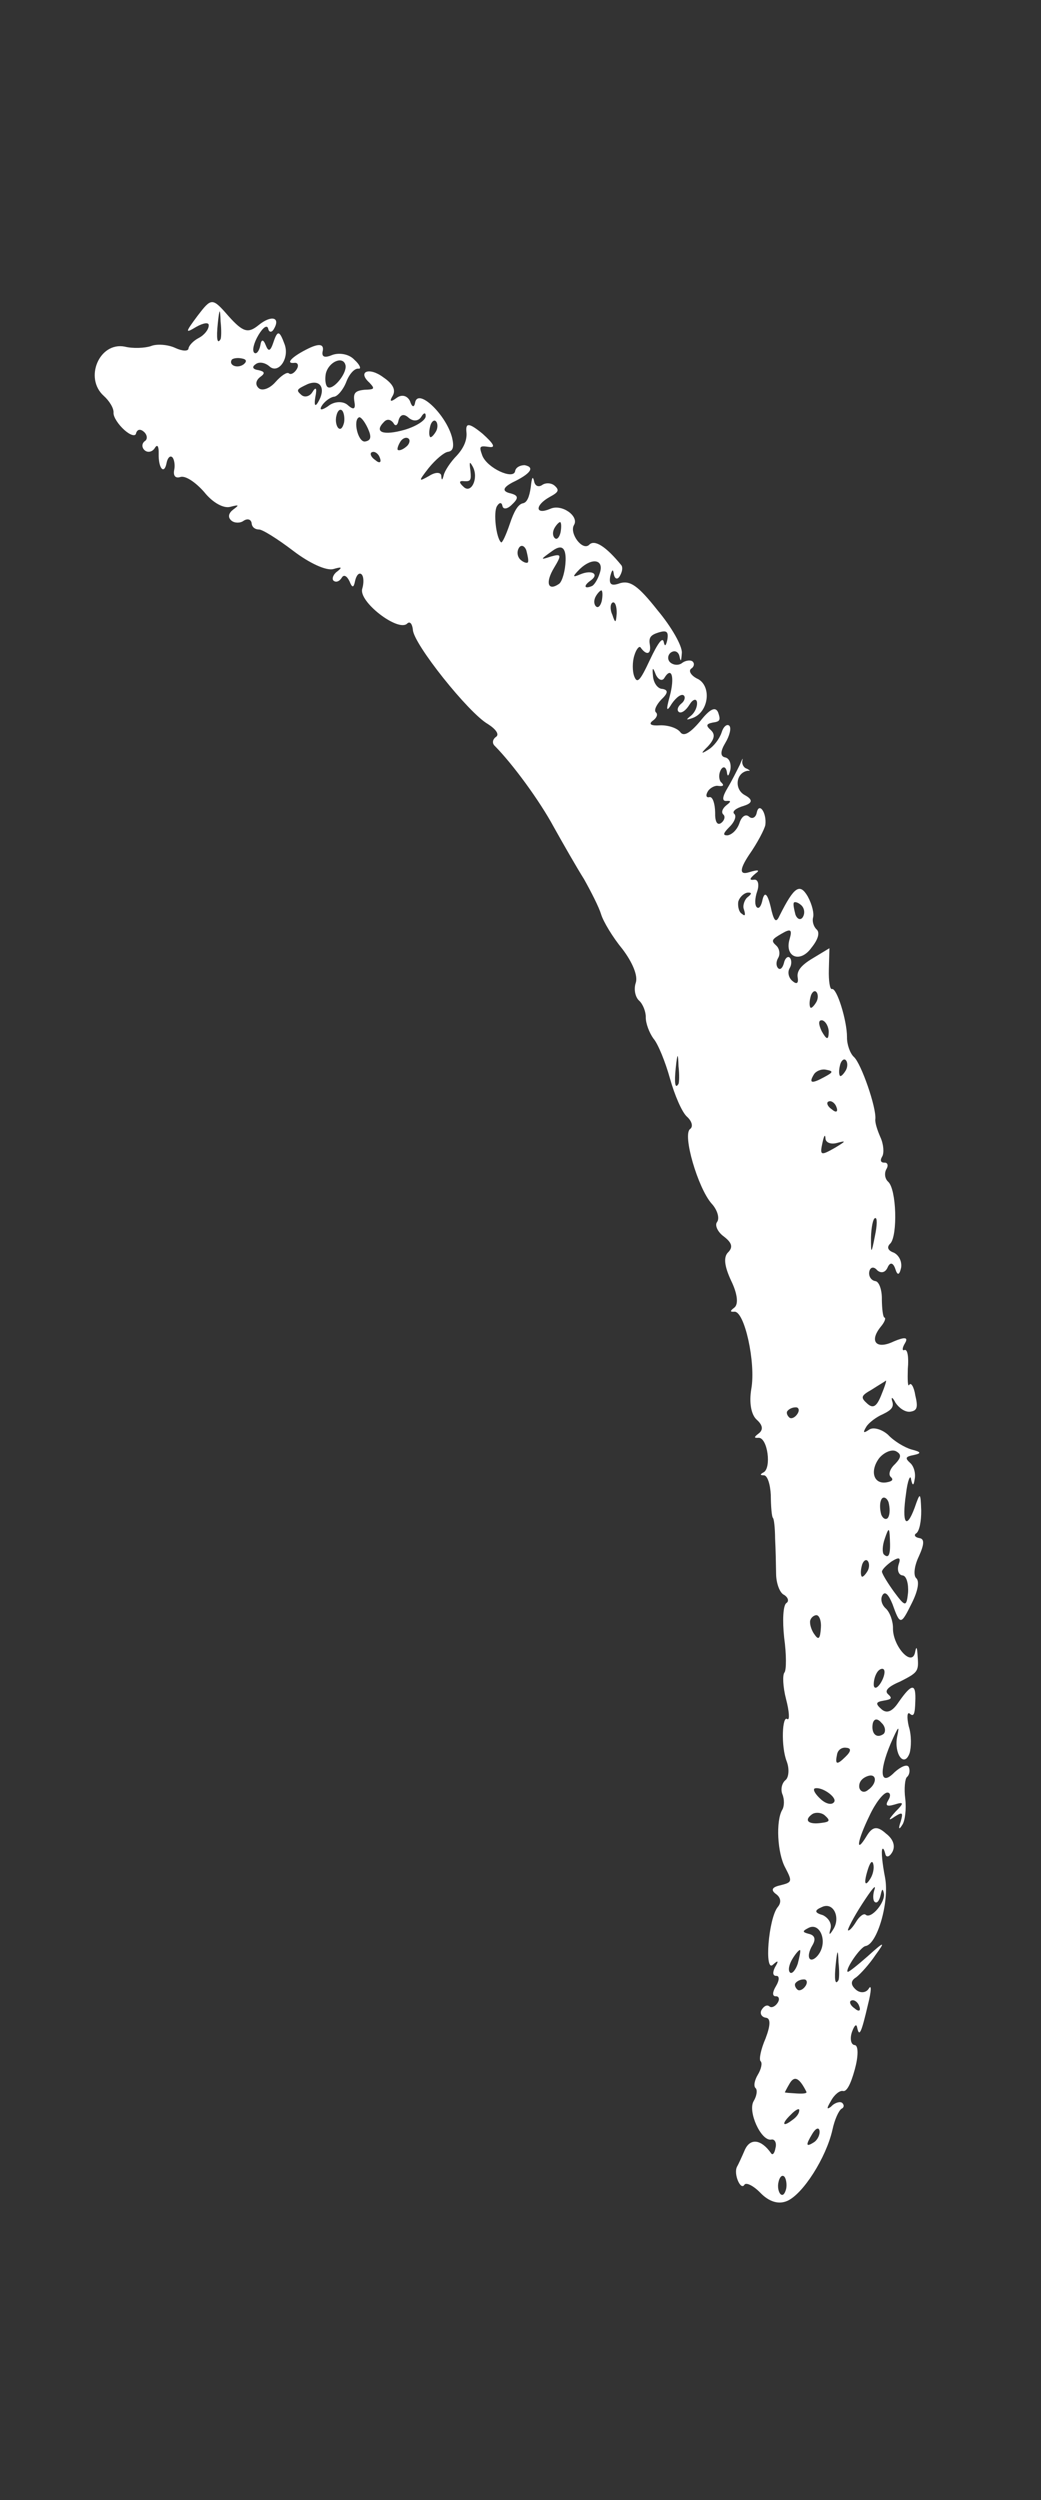 <?xml version="1.0" encoding="UTF-8"?> <svg xmlns="http://www.w3.org/2000/svg" width="50" height="120" viewBox="0 0 50 120" fill="none"><rect x="0" y="0" width="50" height="120" fill="#333333" stroke="none"/><g clip-path="url(#clip0_1556_7906)"><path fill-rule="evenodd" clip-rule="evenodd" d="M35.753 104.87C35.831 104.739 36.184 104.905 36.532 105.266C36.935 105.677 37.383 105.826 37.802 105.648C38.563 105.326 39.683 103.566 39.983 102.228C40.091 101.722 40.29 101.298 40.424 101.217C40.538 101.168 40.561 101.038 40.45 100.939C40.359 100.857 40.093 100.921 39.919 101.116C39.707 101.278 39.69 101.213 39.907 100.854C40.066 100.545 40.335 100.334 40.485 100.367C40.653 100.417 40.85 100.091 41.059 99.324C41.225 98.72 41.24 98.181 41.052 98.164C40.864 98.146 40.816 97.852 40.918 97.542C41.041 97.199 41.136 97.134 41.169 97.314C41.269 97.805 41.369 97.593 41.688 96.222C41.856 95.569 41.865 95.226 41.727 95.454C41.609 95.65 41.326 95.697 41.105 95.5C40.848 95.27 40.853 95.074 41.121 94.912C41.333 94.749 41.759 94.278 42.053 93.838C42.542 93.17 42.485 93.17 41.675 93.901C41.193 94.324 40.751 94.681 40.714 94.648C40.586 94.533 41.33 93.442 41.576 93.41C42.143 93.315 42.725 91.275 42.511 90.13C42.379 89.459 42.319 88.854 42.379 88.757C42.418 88.691 42.472 88.79 42.523 88.986C42.556 89.166 42.707 89.15 42.845 88.922C43.022 88.629 42.918 88.285 42.549 88.006C42.127 87.627 41.9 87.675 41.624 88.132C41.072 89.044 41.166 88.374 41.763 87.152C42.043 86.548 42.413 86.076 42.602 86.045C42.753 86.029 42.806 86.176 42.668 86.404C42.51 86.665 42.584 86.731 42.963 86.619C43.419 86.474 43.436 86.539 43.01 86.962C42.661 87.352 42.64 87.434 42.985 87.191C43.349 86.964 43.386 86.997 43.261 87.437C43.139 87.78 43.174 87.862 43.332 87.601C43.468 87.422 43.541 86.834 43.479 86.327C43.416 85.869 43.468 85.363 43.563 85.298C43.679 85.2 43.722 84.988 43.651 84.824C43.581 84.66 43.276 84.79 42.968 85.066C42.29 85.765 42.196 85.078 42.779 83.692C43.16 82.828 43.217 82.779 43.089 83.367C42.935 84.183 43.424 84.872 43.688 84.154C43.771 83.877 43.787 83.289 43.648 82.863C43.547 82.421 43.573 82.144 43.702 82.259C43.886 82.423 43.946 82.276 43.962 81.688C44.005 80.773 43.798 80.788 43.152 81.716C42.858 82.156 42.591 82.269 42.334 82.039C42.04 81.776 42.061 81.694 42.439 81.631C42.817 81.568 42.875 81.519 42.654 81.322C42.471 81.157 42.645 80.962 43.255 80.704C44.075 80.283 44.133 80.234 44.077 79.531C44.052 79.057 44.016 78.975 43.95 79.318C43.799 80.036 42.886 79.018 42.89 78.168C42.899 77.825 42.742 77.383 42.54 77.202C42.356 77.038 42.269 76.76 42.388 76.564C42.506 76.369 42.671 76.517 42.865 76.992C43.233 78.023 43.271 78.007 43.788 76.964C44.086 76.377 44.174 75.903 44.009 75.755C43.862 75.624 43.912 75.166 44.131 74.71C44.391 74.139 44.418 73.862 44.155 73.828C43.949 73.794 43.877 73.679 44.011 73.598C44.164 73.484 44.252 73.011 44.247 72.504C44.215 71.621 44.196 71.605 43.931 72.372C43.525 73.465 43.309 73.12 43.516 71.7C43.59 71.063 43.73 70.736 43.761 71.014C43.827 71.325 43.884 71.326 43.93 71.015C43.994 70.722 43.891 70.378 43.725 70.23C43.45 69.983 43.489 69.918 43.905 69.838C44.265 69.759 44.248 69.693 43.78 69.576C43.444 69.477 42.944 69.18 42.652 68.868C42.358 68.605 41.947 68.488 41.755 68.618C41.468 68.812 41.431 68.779 41.608 68.486C41.726 68.291 42.091 68.015 42.396 67.886C42.834 67.675 42.951 67.529 42.846 67.234C42.795 67.038 42.87 67.055 43.013 67.333C43.176 67.579 43.471 67.793 43.717 67.762C44.056 67.715 44.099 67.551 43.963 66.979C43.899 66.57 43.755 66.34 43.676 66.47C43.597 66.601 43.588 66.241 43.603 65.702C43.655 65.147 43.591 64.738 43.439 64.802C43.325 64.851 43.328 64.704 43.466 64.475C43.644 64.182 43.456 64.165 42.923 64.391C42.084 64.795 41.737 64.385 42.302 63.685C42.496 63.457 42.558 63.261 42.483 63.245C42.409 63.228 42.363 62.835 42.356 62.378C42.368 61.936 42.229 61.511 42.041 61.493C41.835 61.46 41.709 61.247 41.753 61.034C41.796 60.822 41.967 60.774 42.131 60.971C42.296 61.119 42.504 61.104 42.623 60.859C42.744 60.566 42.894 60.599 42.998 60.894C43.102 61.237 43.197 61.222 43.282 60.846C43.328 60.536 43.167 60.241 42.925 60.125C42.645 60.026 42.575 59.862 42.768 59.683C43.117 59.293 43.063 57.086 42.659 56.724C42.494 56.576 42.464 56.298 42.582 56.103C42.68 55.94 42.628 55.792 42.477 55.808C42.308 55.807 42.254 55.709 42.372 55.513C42.471 55.35 42.444 54.925 42.284 54.581C42.142 54.254 42.02 53.894 42.044 53.714C42.097 53.158 41.363 51.046 41.014 50.734C40.83 50.569 40.673 50.127 40.682 49.784C40.685 48.983 40.183 47.379 39.954 47.476C39.86 47.492 39.795 47.083 39.81 46.544L39.838 45.514L39.034 46C38.46 46.34 38.265 46.617 38.313 46.912C38.362 47.206 38.266 47.271 38.045 47.074C37.88 46.926 37.812 46.664 37.93 46.468C38.029 46.306 38.035 46.06 37.925 45.962C37.833 45.88 37.698 46.01 37.654 46.222C37.591 46.467 37.476 46.564 37.384 46.482C37.274 46.383 37.261 46.171 37.379 45.975C37.477 45.812 37.447 45.534 37.282 45.386C37.025 45.156 37.064 45.091 37.542 44.816C37.982 44.557 38.055 44.622 37.93 45.063C37.662 45.928 38.425 46.259 38.973 45.493C39.303 45.086 39.388 44.76 39.222 44.612C39.075 44.48 39.007 44.219 39.049 44.055C39.111 43.86 39.01 43.418 38.794 43.025C38.417 42.385 38.149 42.547 37.453 43.933C37.292 44.291 37.199 44.258 37.063 43.735C36.879 42.867 36.714 42.719 36.605 43.275C36.542 43.519 36.445 43.633 36.353 43.551C36.242 43.453 36.252 43.109 36.374 42.767C36.476 42.457 36.408 42.195 36.219 42.227C35.974 42.258 35.995 42.176 36.283 41.933C36.533 41.754 36.402 41.737 35.984 41.866C35.516 42.016 35.511 41.743 35.968 41.048C36.38 40.462 36.717 39.81 36.76 39.598C36.833 39.01 36.452 38.469 36.343 39.024C36.3 39.236 36.128 39.333 35.981 39.202C35.815 39.054 35.624 39.184 35.521 39.494C35.419 39.804 35.186 40.047 34.959 40.095C34.695 40.11 34.736 39.996 35.026 39.703C35.297 39.443 35.38 39.166 35.269 39.067C35.141 38.952 35.352 38.79 35.731 38.678C36.149 38.549 36.166 38.38 35.783 38.171C35.245 37.89 35.342 37.074 35.927 36.995C36.059 37.012 36.022 36.979 35.873 36.897C35.724 36.863 35.616 36.667 35.658 36.503C35.7 36.34 35.641 36.438 35.54 36.699C35.401 36.976 35.142 37.498 34.945 37.824C34.689 38.247 34.664 38.476 34.91 38.444C35.117 38.429 35.116 38.478 34.904 38.64C34.693 38.803 34.631 38.999 34.742 39.097C34.852 39.196 34.79 39.392 34.636 39.505C34.445 39.635 34.337 39.438 34.349 38.997C34.341 38.589 34.237 38.245 34.087 38.26C33.916 38.308 33.882 38.178 34 37.982C34.099 37.819 34.347 37.69 34.496 37.723C34.759 37.757 34.798 37.692 34.614 37.528C34.524 37.396 34.512 37.135 34.63 36.939C34.729 36.776 34.86 36.793 34.91 37.039C34.94 37.317 34.998 37.268 35.082 36.942C35.128 36.631 35.022 36.386 34.816 36.352C34.591 36.302 34.598 36.056 34.834 35.666C35.051 35.307 35.136 34.932 35.026 34.833C34.916 34.734 34.742 34.88 34.66 35.158C34.557 35.468 34.284 35.826 34.016 35.988C33.652 36.215 33.654 36.166 34.002 35.825C34.331 35.467 34.356 35.238 34.136 35.041C33.897 34.827 33.918 34.745 34.239 34.682C34.58 34.635 34.619 34.569 34.497 34.209C34.374 33.898 34.107 34.011 33.62 34.63C33.134 35.199 32.828 35.377 32.666 35.131C32.501 34.934 32.072 34.801 31.695 34.816C31.281 34.846 31.132 34.764 31.344 34.601C31.535 34.472 31.615 34.292 31.505 34.194C31.395 34.095 31.534 33.818 31.767 33.574C32.095 33.265 32.099 33.118 31.818 33.068C31.592 33.066 31.392 32.787 31.364 32.46C31.319 32.019 31.357 32.003 31.498 32.379C31.622 32.642 31.809 32.708 31.907 32.545C32.262 31.959 32.417 32.499 32.166 33.429C31.978 34.114 32.013 34.196 32.269 33.773C32.485 33.463 32.734 33.285 32.844 33.383C32.936 33.466 32.874 33.661 32.721 33.775C32.547 33.921 32.505 34.084 32.597 34.167C32.708 34.265 32.937 34.119 33.115 33.826C33.272 33.565 33.443 33.517 33.476 33.697C33.507 33.926 33.368 34.203 33.195 34.349C32.925 34.56 32.944 34.577 33.267 34.464C34.027 34.19 34.191 32.982 33.543 32.602C33.208 32.454 33.045 32.208 33.199 32.094C33.333 32.013 33.375 31.85 33.265 31.751C33.173 31.669 32.927 31.7 32.774 31.814C32.6 31.96 32.338 31.926 32.191 31.795C32.044 31.663 32.069 31.434 32.222 31.321C32.414 31.191 32.581 31.29 32.632 31.486C32.699 31.797 32.719 31.765 32.749 31.34C32.776 31.013 32.255 30.095 31.581 29.291C30.635 28.093 30.265 27.862 29.791 27.99C29.353 28.152 29.243 28.053 29.31 27.661C29.394 27.335 29.452 27.286 29.482 27.564C29.532 27.809 29.663 27.826 29.762 27.663C29.88 27.468 29.923 27.256 29.851 27.141C29.104 26.222 28.549 25.876 28.297 26.152C27.969 26.461 27.334 25.591 27.57 25.2C27.826 24.777 26.977 24.168 26.424 24.426C25.701 24.733 25.676 24.259 26.402 23.854C26.822 23.628 26.881 23.53 26.642 23.316C26.477 23.168 26.195 23.167 26.041 23.28C25.849 23.41 25.683 23.311 25.651 23.082C25.583 22.82 25.542 22.934 25.492 23.392C25.422 23.882 25.303 24.126 25.114 24.158C24.887 24.206 24.69 24.532 24.485 25.152C24.301 25.69 24.121 26.081 24.066 26.032C23.827 25.818 23.691 24.592 23.868 24.299C23.986 24.103 24.099 24.104 24.132 24.284C24.165 24.464 24.372 24.448 24.605 24.204C24.933 23.895 24.899 23.765 24.45 23.664C24.114 23.564 24.169 23.396 24.614 23.158C25.491 22.738 25.706 22.429 25.201 22.328C24.975 22.327 24.765 22.44 24.741 22.62C24.655 23.044 23.391 22.466 23.162 21.86C23.005 21.418 23.025 21.385 23.493 21.453C23.831 21.504 23.705 21.291 23.172 20.814C22.527 20.287 22.358 20.287 22.402 20.728C22.448 21.12 22.268 21.512 21.939 21.87C21.649 22.162 21.355 22.602 21.311 22.814C21.248 23.059 21.21 23.075 21.197 22.863C21.202 22.667 20.94 22.633 20.614 22.843C20.098 23.135 20.08 23.119 20.587 22.467C20.918 22.061 21.322 21.719 21.511 21.688C21.756 21.656 21.818 21.46 21.717 21.019C21.446 19.922 20.07 18.591 19.937 19.326C19.893 19.587 19.781 19.538 19.695 19.259C19.57 18.997 19.309 18.914 19.059 19.093C18.752 19.32 18.697 19.27 18.854 19.01C19.032 18.716 18.87 18.422 18.408 18.109C17.726 17.598 17.155 17.841 17.743 18.367C18.017 18.662 17.997 18.695 17.508 18.709C17.055 18.755 16.957 18.869 17.022 19.278C17.087 19.638 16.991 19.703 16.698 19.44C16.477 19.243 16.044 19.257 15.755 19.5C15.467 19.695 15.316 19.71 15.454 19.482C15.572 19.287 15.842 19.076 16.031 19.044C16.2 19.045 16.491 18.703 16.633 18.328C16.775 17.953 17.027 17.677 17.215 17.694C17.365 17.727 17.295 17.514 17.02 17.268C16.764 16.989 16.295 16.921 15.972 17.034C15.591 17.195 15.423 17.145 15.507 16.819C15.553 16.508 15.309 16.491 14.833 16.717C14.032 17.105 13.664 17.479 14.155 17.416C14.306 17.401 14.358 17.548 14.26 17.711C14.142 17.907 13.97 18.004 13.878 17.922C13.786 17.839 13.499 18.034 13.227 18.343C12.955 18.652 12.594 18.781 12.428 18.633C12.245 18.469 12.288 18.256 12.499 18.094C12.749 17.916 12.714 17.834 12.414 17.767C12.152 17.733 12.079 17.618 12.271 17.488C12.444 17.342 12.744 17.409 12.946 17.59C13.369 17.968 13.916 17.203 13.671 16.531C13.425 15.86 13.332 15.827 13.127 16.447C12.984 16.871 12.89 16.887 12.766 16.576C12.643 16.264 12.549 16.28 12.502 16.59C12.438 16.884 12.303 17.015 12.211 16.932C12.101 16.834 12.186 16.458 12.422 16.067C12.639 15.709 12.831 15.579 12.882 15.775C12.915 15.955 13.046 15.972 13.145 15.809C13.499 15.223 13.032 15.106 12.416 15.61C11.916 16.015 11.673 15.949 10.979 15.177C10.194 14.274 10.156 14.29 9.493 15.153C8.887 15.967 8.886 16.016 9.422 15.692C9.766 15.498 10.049 15.45 10.025 15.63C10.02 15.826 9.806 16.086 9.558 16.216C9.272 16.361 9.077 16.589 9.055 16.72C9.051 16.867 8.769 16.865 8.416 16.7C8.063 16.535 7.518 16.499 7.251 16.612C6.967 16.709 6.382 16.738 5.99 16.638C4.773 16.403 4.03 18.148 4.985 19.003C5.242 19.233 5.477 19.594 5.452 19.823C5.447 20.019 5.682 20.38 5.976 20.642C6.252 20.889 6.513 20.972 6.536 20.793C6.598 20.597 6.749 20.581 6.915 20.729C7.08 20.877 7.093 21.09 6.959 21.171C6.805 21.284 6.8 21.48 6.947 21.612C7.094 21.743 7.321 21.695 7.439 21.5C7.558 21.305 7.63 21.419 7.621 21.762C7.601 22.498 7.893 22.81 8.004 22.206C8.047 21.994 8.164 21.847 8.274 21.946C8.366 22.028 8.415 22.322 8.371 22.535C8.307 22.828 8.416 22.976 8.663 22.896C8.91 22.815 9.408 23.161 9.81 23.621C10.229 24.146 10.748 24.41 11.052 24.33C11.488 24.218 11.506 24.234 11.199 24.461C10.987 24.624 10.925 24.82 11.109 24.984C11.256 25.116 11.539 25.117 11.692 25.003C11.884 24.874 12.052 24.924 12.085 25.104C12.098 25.316 12.264 25.415 12.434 25.416C12.585 25.4 13.325 25.862 14.081 26.438C14.855 27.03 15.673 27.41 16.015 27.314C16.394 27.202 16.469 27.218 16.2 27.429C16.008 27.559 15.927 27.788 16.018 27.87C16.129 27.968 16.299 27.92 16.418 27.725C16.516 27.562 16.664 27.644 16.789 27.906C16.912 28.218 16.987 28.234 17.053 27.891C17.117 27.598 17.253 27.468 17.363 27.566C17.473 27.665 17.483 27.975 17.401 28.253C17.196 28.873 19.132 30.354 19.557 29.931C19.692 29.801 19.801 29.949 19.831 30.227C19.851 30.897 22.509 34.228 23.436 34.756C23.824 35.004 23.987 35.249 23.833 35.363C23.642 35.493 23.636 35.689 23.765 35.804C24.626 36.675 25.915 38.43 26.596 39.692C27.044 40.495 27.692 41.627 28.052 42.2C28.393 42.807 28.769 43.544 28.872 43.888C28.976 44.232 29.426 44.986 29.9 45.56C30.372 46.184 30.656 46.839 30.534 47.182C30.431 47.492 30.515 47.868 30.699 48.033C30.883 48.197 31.023 48.574 31.017 48.819C31.009 49.113 31.184 49.571 31.384 49.85C31.603 50.097 31.956 50.965 32.179 51.767C32.402 52.569 32.756 53.388 32.995 53.601C33.234 53.815 33.302 54.077 33.149 54.191C32.765 54.45 33.524 57.036 34.181 57.775C34.456 58.071 34.576 58.48 34.44 58.659C34.323 58.806 34.465 59.133 34.76 59.347C35.147 59.643 35.217 59.856 34.984 60.1C34.733 60.328 34.796 60.786 35.117 61.474C35.42 62.096 35.481 62.603 35.27 62.766C35.059 62.928 35.057 62.977 35.265 62.962C35.755 62.899 36.309 65.403 36.087 66.66C35.975 67.313 36.072 67.902 36.348 68.148C36.642 68.411 36.673 68.64 36.424 68.819C36.212 68.981 36.211 69.03 36.419 69.015C36.871 68.968 37.075 70.506 36.656 70.683C36.484 70.781 36.521 70.813 36.69 70.814C36.859 70.815 36.998 71.241 37.022 71.764C37.026 72.32 37.069 72.81 37.124 72.859C37.179 72.909 37.224 73.35 37.229 73.857C37.254 74.331 37.271 75.099 37.277 75.557C37.284 76.015 37.459 76.473 37.664 76.556C37.868 76.688 37.901 76.868 37.767 76.949C37.613 77.062 37.575 77.781 37.665 78.615C37.775 79.417 37.774 80.168 37.677 80.282C37.58 80.396 37.602 80.968 37.755 81.558C37.909 82.147 37.935 82.572 37.823 82.522C37.566 82.292 37.505 83.844 37.787 84.549C37.928 84.925 37.879 85.334 37.725 85.447C37.552 85.593 37.488 85.887 37.576 86.117C37.682 86.362 37.673 86.705 37.574 86.868C37.259 87.39 37.33 88.959 37.725 89.664C38.065 90.319 38.045 90.352 37.476 90.496C37.085 90.581 37.013 90.717 37.258 90.904C37.499 91.068 37.548 91.314 37.354 91.541C36.906 92.095 36.704 94.725 37.129 94.302C37.38 94.075 37.417 94.108 37.22 94.434C37.1 94.678 37.115 94.842 37.284 94.843C37.435 94.827 37.448 95.04 37.271 95.333C37.093 95.626 37.088 95.822 37.258 95.823C37.408 95.808 37.461 95.955 37.362 96.118C37.244 96.313 37.054 96.394 36.962 96.312C36.852 96.213 36.7 96.278 36.581 96.473C36.483 96.636 36.572 96.817 36.778 96.85C37.022 96.868 37.013 97.211 36.77 97.847C36.549 98.353 36.442 98.859 36.534 98.941C36.625 99.023 36.561 99.317 36.404 99.578C36.246 99.838 36.181 100.132 36.292 100.231C36.384 100.313 36.357 100.591 36.2 100.851C35.904 101.34 36.543 102.765 37.034 102.703C37.205 102.654 37.313 102.851 37.249 103.096C37.205 103.357 37.108 103.471 37.035 103.356C36.564 102.684 36.039 102.616 35.779 103.186C35.639 103.512 35.459 103.904 35.4 104.002C35.221 104.344 35.575 105.163 35.753 104.87ZM37.394 104.731C37.437 104.519 37.554 104.372 37.664 104.471C37.756 104.553 37.804 104.848 37.761 105.06C37.698 105.305 37.601 105.419 37.491 105.32C37.399 105.238 37.331 104.976 37.394 104.731ZM39.018 102.419C39.175 102.158 39.328 102.093 39.361 102.273C39.393 102.453 39.274 102.698 39.12 102.812C38.699 103.087 38.683 102.973 39.018 102.419ZM37.989 101.498C38.221 101.254 38.412 101.173 38.389 101.304C38.385 101.451 38.249 101.63 38.057 101.76C37.577 102.133 37.525 101.937 37.989 101.498ZM37.935 99.994C38.172 99.603 38.412 99.768 38.733 100.407C38.769 100.489 38.562 100.504 38.261 100.486C37.96 100.468 37.716 100.451 37.698 100.434C37.678 100.467 37.778 100.255 37.935 99.994ZM38.196 95.207C38.255 95.109 38.427 95.012 38.597 95.013C38.748 94.997 38.8 95.145 38.702 95.308C38.583 95.503 38.393 95.584 38.301 95.502C38.191 95.403 38.157 95.272 38.196 95.207ZM38.059 94.029C38.216 93.769 38.391 93.573 38.428 93.606C38.464 93.639 38.4 93.933 38.316 94.26C38.213 94.57 38.039 94.765 37.947 94.683C37.837 94.584 37.901 94.29 38.059 94.029ZM40.903 96.022C41.017 95.973 41.202 96.089 41.272 96.302C41.36 96.531 41.245 96.579 41.043 96.398C40.822 96.25 40.77 96.054 40.903 96.022ZM40.141 94.285C40.217 93.55 40.255 93.534 40.275 94.204C40.32 94.597 40.31 94.989 40.27 95.054C40.113 95.315 40.064 95.02 40.141 94.285ZM39.017 93.381C39.194 93.087 39.143 92.891 38.844 92.824C38.526 92.741 38.528 92.692 38.852 92.53C39.367 92.287 39.739 93.123 39.365 93.742C39.207 94.003 38.997 94.116 38.905 94.034C38.795 93.935 38.859 93.641 39.017 93.381ZM39.527 91.929C39.116 91.812 39.1 91.698 39.481 91.536C40.034 91.278 40.389 92.048 40.016 92.618C39.839 92.911 39.802 92.878 39.885 92.601C39.968 92.323 39.787 92.061 39.527 91.929ZM41.404 91.399C41.836 90.731 42.09 90.406 42.007 90.683C41.925 90.912 41.917 91.206 42.009 91.288C42.12 91.386 42.236 91.24 42.301 90.946C42.365 90.652 42.403 90.636 42.453 90.882C42.536 91.307 41.836 92.137 41.578 91.907C41.487 91.825 41.275 91.987 41.118 92.248C40.96 92.508 40.785 92.703 40.73 92.654C40.694 92.621 40.992 92.034 41.404 91.399ZM41.694 89.701C41.797 89.391 41.894 89.277 41.945 89.473C41.996 89.67 41.932 89.964 41.814 90.159C41.538 90.615 41.469 90.403 41.694 89.701ZM38.999 87.088C39.152 86.975 39.453 86.993 39.618 87.141C39.894 87.387 39.854 87.452 39.458 87.499C38.834 87.594 38.596 87.38 38.999 87.088ZM39.126 85.847C39.449 85.734 40.206 86.261 40.069 86.489C39.97 86.652 39.689 86.602 39.432 86.371C39.175 86.141 39.03 85.912 39.126 85.847ZM41.626 85.271C42.121 85.061 42.163 85.601 41.683 85.925C41.51 86.072 41.324 86.005 41.273 85.809C41.241 85.58 41.359 85.384 41.626 85.271ZM40.206 84.202C40.249 83.989 40.441 83.86 40.647 83.893C40.891 83.911 40.887 84.058 40.617 84.318C40.191 84.741 40.098 84.708 40.206 84.202ZM41.92 82.723C41.983 82.478 42.153 82.479 42.335 82.693C42.537 82.874 42.549 83.135 42.434 83.233C42.088 83.476 41.832 83.197 41.92 82.723ZM42.118 80.289C42.216 80.126 42.368 80.062 42.442 80.127C42.534 80.21 42.469 80.503 42.312 80.764C42.154 81.025 42.002 81.089 41.969 80.909C41.955 80.746 41.999 80.485 42.118 80.289ZM38.908 77.87C38.894 77.706 39.049 77.544 39.2 77.528C39.351 77.513 39.456 77.807 39.428 78.134C39.395 78.657 39.318 78.738 39.137 78.476C38.991 78.295 38.904 78.017 38.908 77.87ZM41.39 75.17C41.434 74.957 41.569 74.828 41.661 74.91C41.771 75.008 41.764 75.253 41.666 75.416C41.548 75.612 41.432 75.709 41.395 75.677C41.34 75.627 41.327 75.415 41.39 75.17ZM42.361 75.436C42.364 75.338 42.577 75.127 42.826 74.948C43.19 74.722 43.283 74.755 43.161 75.097C43.078 75.375 43.166 75.604 43.354 75.621C43.542 75.639 43.644 76.031 43.614 76.456C43.539 77.142 43.482 77.142 42.938 76.404C42.629 75.977 42.359 75.534 42.361 75.436ZM42.498 73.852C42.682 73.313 42.72 73.297 42.742 73.869C42.779 74.605 42.698 74.833 42.459 74.62C42.367 74.537 42.376 74.194 42.498 73.852ZM42.343 71.955C42.421 71.825 42.589 71.875 42.677 72.104C42.745 72.366 42.756 72.676 42.657 72.839C42.579 72.969 42.411 72.92 42.323 72.69C42.255 72.428 42.244 72.118 42.343 71.955ZM37.808 67.747C37.867 67.65 38.039 67.552 38.208 67.553C38.359 67.538 38.412 67.685 38.313 67.848C38.195 68.044 38.005 68.124 37.913 68.042C37.803 67.944 37.768 67.813 37.808 67.747ZM42.226 69.993C42.44 69.733 42.802 69.555 43.026 69.654C43.304 69.803 43.3 69.95 42.99 70.275C42.739 70.502 42.657 70.78 42.785 70.895C42.932 71.026 42.855 71.108 42.571 71.155C41.947 71.25 41.777 70.596 42.226 69.993ZM41.863 66.706C42.189 66.495 42.495 66.317 42.552 66.269C42.59 66.252 42.508 66.53 42.326 66.97C42.105 67.525 41.932 67.622 41.657 67.375C41.326 67.079 41.347 66.998 41.863 66.706ZM32.456 51.261C32.532 50.526 32.571 50.51 32.59 51.18C32.636 51.573 32.625 51.965 32.586 52.03C32.428 52.291 32.38 51.996 32.456 51.261ZM42.029 58.47C42.143 58.421 42.132 58.813 42.025 59.32C41.85 60.218 41.831 60.201 41.834 59.4C41.847 58.91 41.934 58.486 42.029 58.47ZM39.512 54.812C39.576 54.518 39.635 54.42 39.648 54.633C39.643 54.829 39.884 54.945 40.188 54.865C40.662 54.736 40.642 54.769 40.106 55.093C39.418 55.482 39.362 55.481 39.512 54.812ZM39.809 52.869C39.923 52.82 40.108 52.936 40.178 53.148C40.265 53.378 40.151 53.426 39.949 53.245C39.727 53.097 39.676 52.901 39.809 52.869ZM39.091 51.574C39.189 51.411 39.456 51.298 39.68 51.348C40.036 51.415 40.035 51.464 39.577 51.707C38.984 52.031 38.835 51.997 39.091 51.574ZM40.345 51.139C40.388 50.927 40.523 50.797 40.615 50.879C40.725 50.978 40.719 51.223 40.62 51.386C40.502 51.581 40.386 51.679 40.35 51.646C40.295 51.596 40.282 51.384 40.345 51.139ZM39.5 48.977C39.668 49.027 39.811 49.306 39.804 49.551C39.794 49.943 39.7 49.91 39.467 49.5C39.307 49.156 39.294 48.944 39.5 48.977ZM38.928 47.863C38.971 47.651 39.106 47.521 39.198 47.603C39.308 47.702 39.302 47.947 39.203 48.109C39.085 48.305 38.969 48.403 38.933 48.37C38.877 48.32 38.864 48.108 38.928 47.863ZM35.456 43.301C35.499 43.089 35.712 42.878 35.901 42.846C36.109 42.831 36.126 42.896 35.914 43.059C35.761 43.172 35.658 43.482 35.729 43.646C35.816 43.924 35.795 44.006 35.629 43.858C35.499 43.792 35.431 43.53 35.456 43.301ZM38.128 43.331C38.167 43.266 38.335 43.316 38.482 43.448C38.629 43.579 38.679 43.825 38.561 44.02C38.462 44.183 38.294 44.133 38.206 43.904C38.138 43.642 38.088 43.397 38.128 43.331ZM11.129 17.27C11.169 17.205 11.396 17.157 11.62 17.207C11.826 17.241 11.88 17.339 11.707 17.485C11.399 17.712 10.972 17.53 11.129 17.27ZM10.461 15.518C10.538 14.783 10.576 14.766 10.595 15.437C10.641 15.829 10.63 16.221 10.591 16.286C10.434 16.547 10.385 16.253 10.461 15.518ZM17.878 21.701C17.993 21.653 18.178 21.768 18.247 21.981C18.335 22.21 18.221 22.259 18.019 22.078C17.797 21.93 17.746 21.733 17.878 21.701ZM17.246 20.031C17.322 19.999 17.505 20.212 17.665 20.556C17.86 20.982 17.818 21.145 17.535 21.193C17.195 21.24 16.942 20.16 17.246 20.031ZM16.157 19.96C16.2 19.748 16.317 19.601 16.427 19.7C16.519 19.782 16.567 20.077 16.524 20.289C16.461 20.534 16.364 20.648 16.253 20.549C16.162 20.467 16.093 20.205 16.157 19.96ZM15.002 18.826C14.883 19.022 14.636 19.102 14.471 18.954C14.214 18.724 14.234 18.692 14.786 18.433C15.414 18.191 15.665 18.666 15.271 19.318C15.133 19.546 15.079 19.448 15.146 19.056C15.233 18.631 15.179 18.533 15.002 18.826ZM30.469 31.459C30.551 31.181 30.688 31.002 30.761 31.068C31.033 31.462 31.279 31.43 31.216 30.972C31.15 30.613 31.229 30.482 31.646 30.354C32.026 30.241 32.118 30.323 32.051 30.715C31.986 31.009 31.928 31.058 31.879 30.812C31.829 30.567 31.615 30.827 31.215 31.675C30.736 32.702 30.601 32.832 30.46 32.456C30.373 32.227 30.366 31.769 30.469 31.459ZM26.611 27.255C26.985 26.636 26.968 26.57 26.456 26.715C25.925 26.892 25.944 26.859 26.539 26.437C26.974 26.123 27.183 26.277 27.167 26.898C27.153 27.388 27.008 27.91 26.854 28.024C26.317 28.397 26.178 27.972 26.611 27.255ZM24.924 26.298C25.023 26.135 25.191 26.185 25.279 26.414C25.347 26.676 25.397 26.922 25.358 26.987C25.318 27.052 25.15 27.002 25.003 26.87C24.856 26.739 24.806 26.494 24.924 26.298ZM19.228 21.202C19.327 21.039 19.517 20.958 19.627 21.057C19.719 21.139 19.657 21.335 19.504 21.448C19.33 21.595 19.16 21.643 19.105 21.593C19.068 21.561 19.11 21.397 19.228 21.202ZM18.445 20.25C18.599 20.087 18.768 20.137 18.895 20.301C18.984 20.481 19.098 20.433 19.143 20.172C19.226 19.894 19.396 19.846 19.617 20.043C19.837 20.241 20.101 20.226 20.239 19.998C20.357 19.802 20.452 19.786 20.447 19.982C20.441 20.178 19.982 20.47 19.432 20.631C18.408 20.92 17.942 20.754 18.445 20.25ZM15.646 17.947C15.775 17.359 16.498 17.053 16.598 17.544C16.662 17.952 15.962 18.782 15.724 18.569C15.632 18.486 15.601 18.208 15.646 17.947ZM29.427 28.92C29.541 28.872 29.629 29.101 29.62 29.444C29.588 29.918 29.55 29.934 29.411 29.508C29.286 29.246 29.313 28.968 29.427 28.92ZM28.626 28.605C28.724 28.442 28.86 28.312 28.896 28.345C28.952 28.395 28.945 28.64 28.902 28.852C28.839 29.097 28.723 29.194 28.631 29.112C28.521 29.014 28.508 28.801 28.626 28.605ZM22.301 23.097C22.602 23.115 22.641 23.05 22.596 22.608C22.534 22.151 22.553 22.118 22.715 22.413C23.001 22.97 22.622 23.736 22.256 23.359C22.036 23.161 22.038 23.063 22.301 23.097ZM28.364 27.869C28.805 27.56 28.435 27.33 27.864 27.572C27.483 27.733 27.484 27.684 27.852 27.31C28.451 26.741 29.031 26.859 28.806 27.511C28.723 27.789 28.546 28.082 28.432 28.13C28.051 28.292 28.018 28.112 28.364 27.869ZM20.659 20.474C20.703 20.262 20.838 20.131 20.93 20.214C21.04 20.312 21.033 20.558 20.935 20.72C20.817 20.916 20.701 21.013 20.664 20.98C20.609 20.931 20.596 20.719 20.659 20.474ZM26.644 25.326C26.743 25.163 26.878 25.033 26.915 25.066C26.97 25.116 26.963 25.361 26.92 25.573C26.857 25.818 26.741 25.915 26.65 25.833C26.539 25.734 26.526 25.522 26.644 25.326Z" fill="white"></path></g><defs><clipPath id="clip0_1556_7906"><rect width="50" height="120" fill="white"></rect></clipPath></defs></svg> 